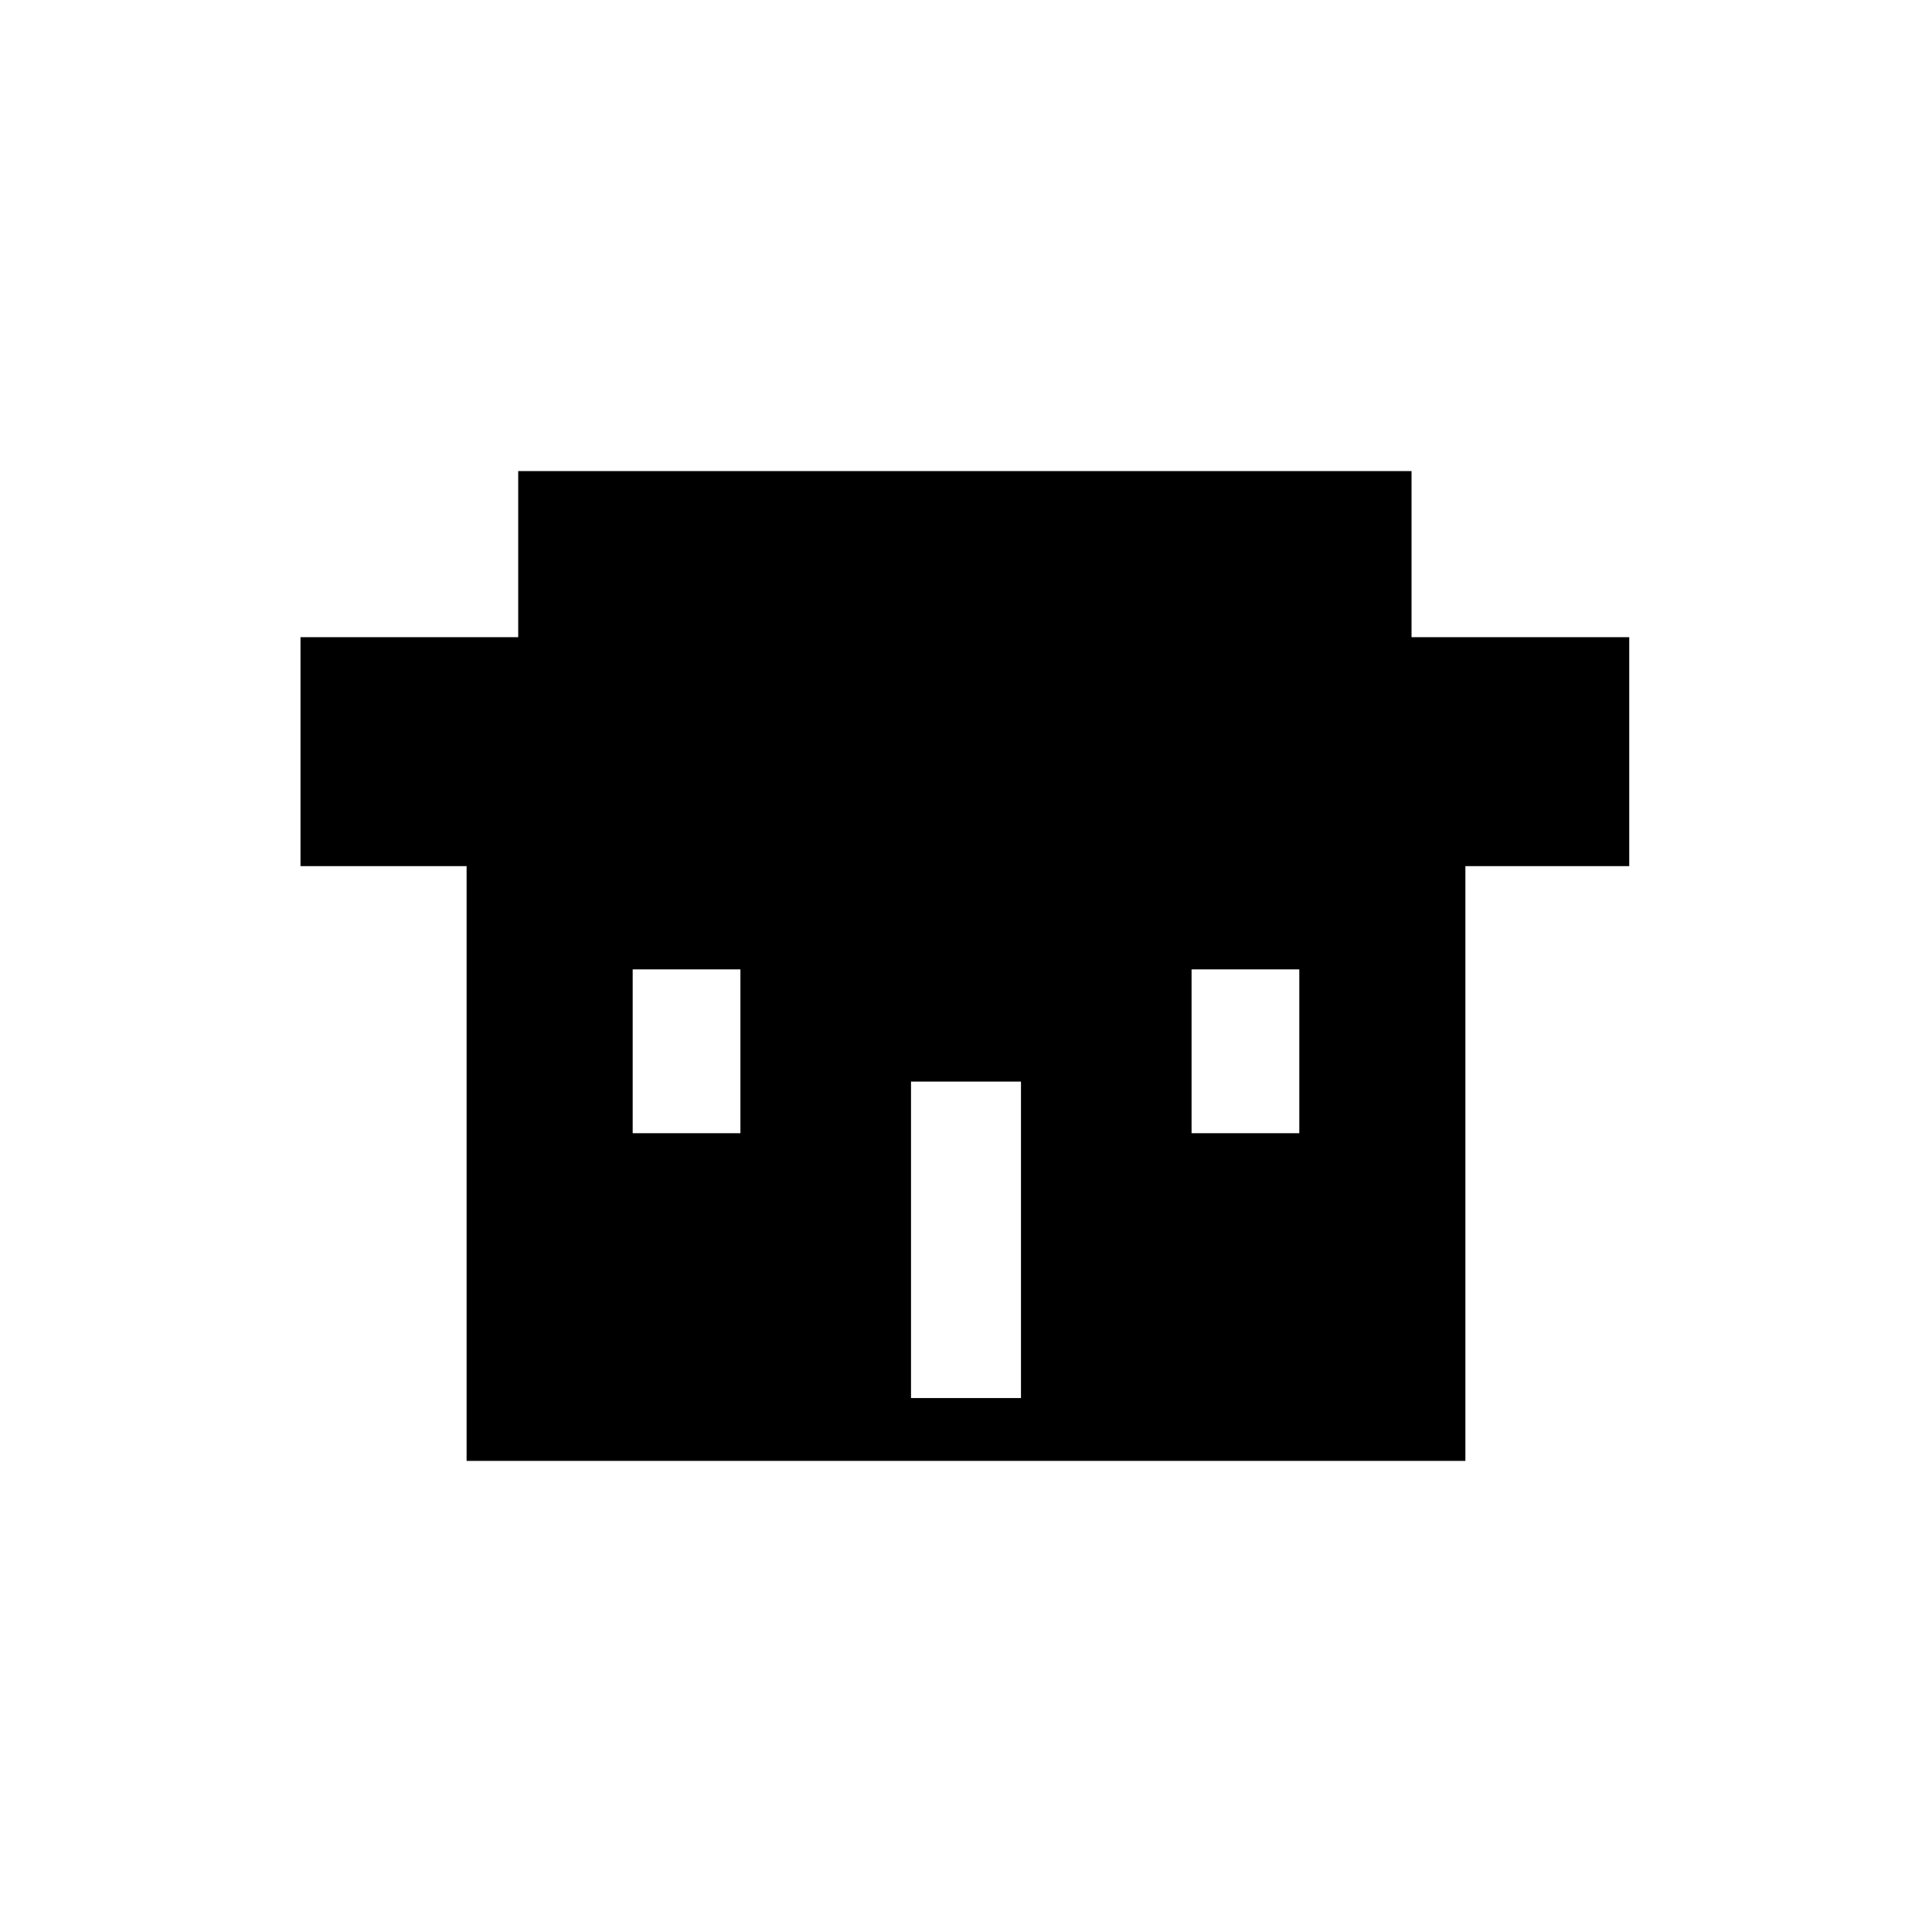 <?xml version="1.0" encoding="UTF-8"?>
<!-- Uploaded to: SVG Repo, www.svgrepo.com, Generator: SVG Repo Mixer Tools -->
<svg fill="#000000" width="800px" height="800px" version="1.1" viewBox="144 144 512 512" xmlns="http://www.w3.org/2000/svg">
 <path d="m281.33 312.86v-44.016h236.74v44.016h57.695v60.672h-43.422v157.62h-264.69v-157.62h-44.016v-60.672zm133.24 201.64v-83.867h-29.145v83.867zm-74.352-113.61h-28.551v43.422h28.551zm148.11 0h-28.551v43.422h28.551z"/>
</svg>